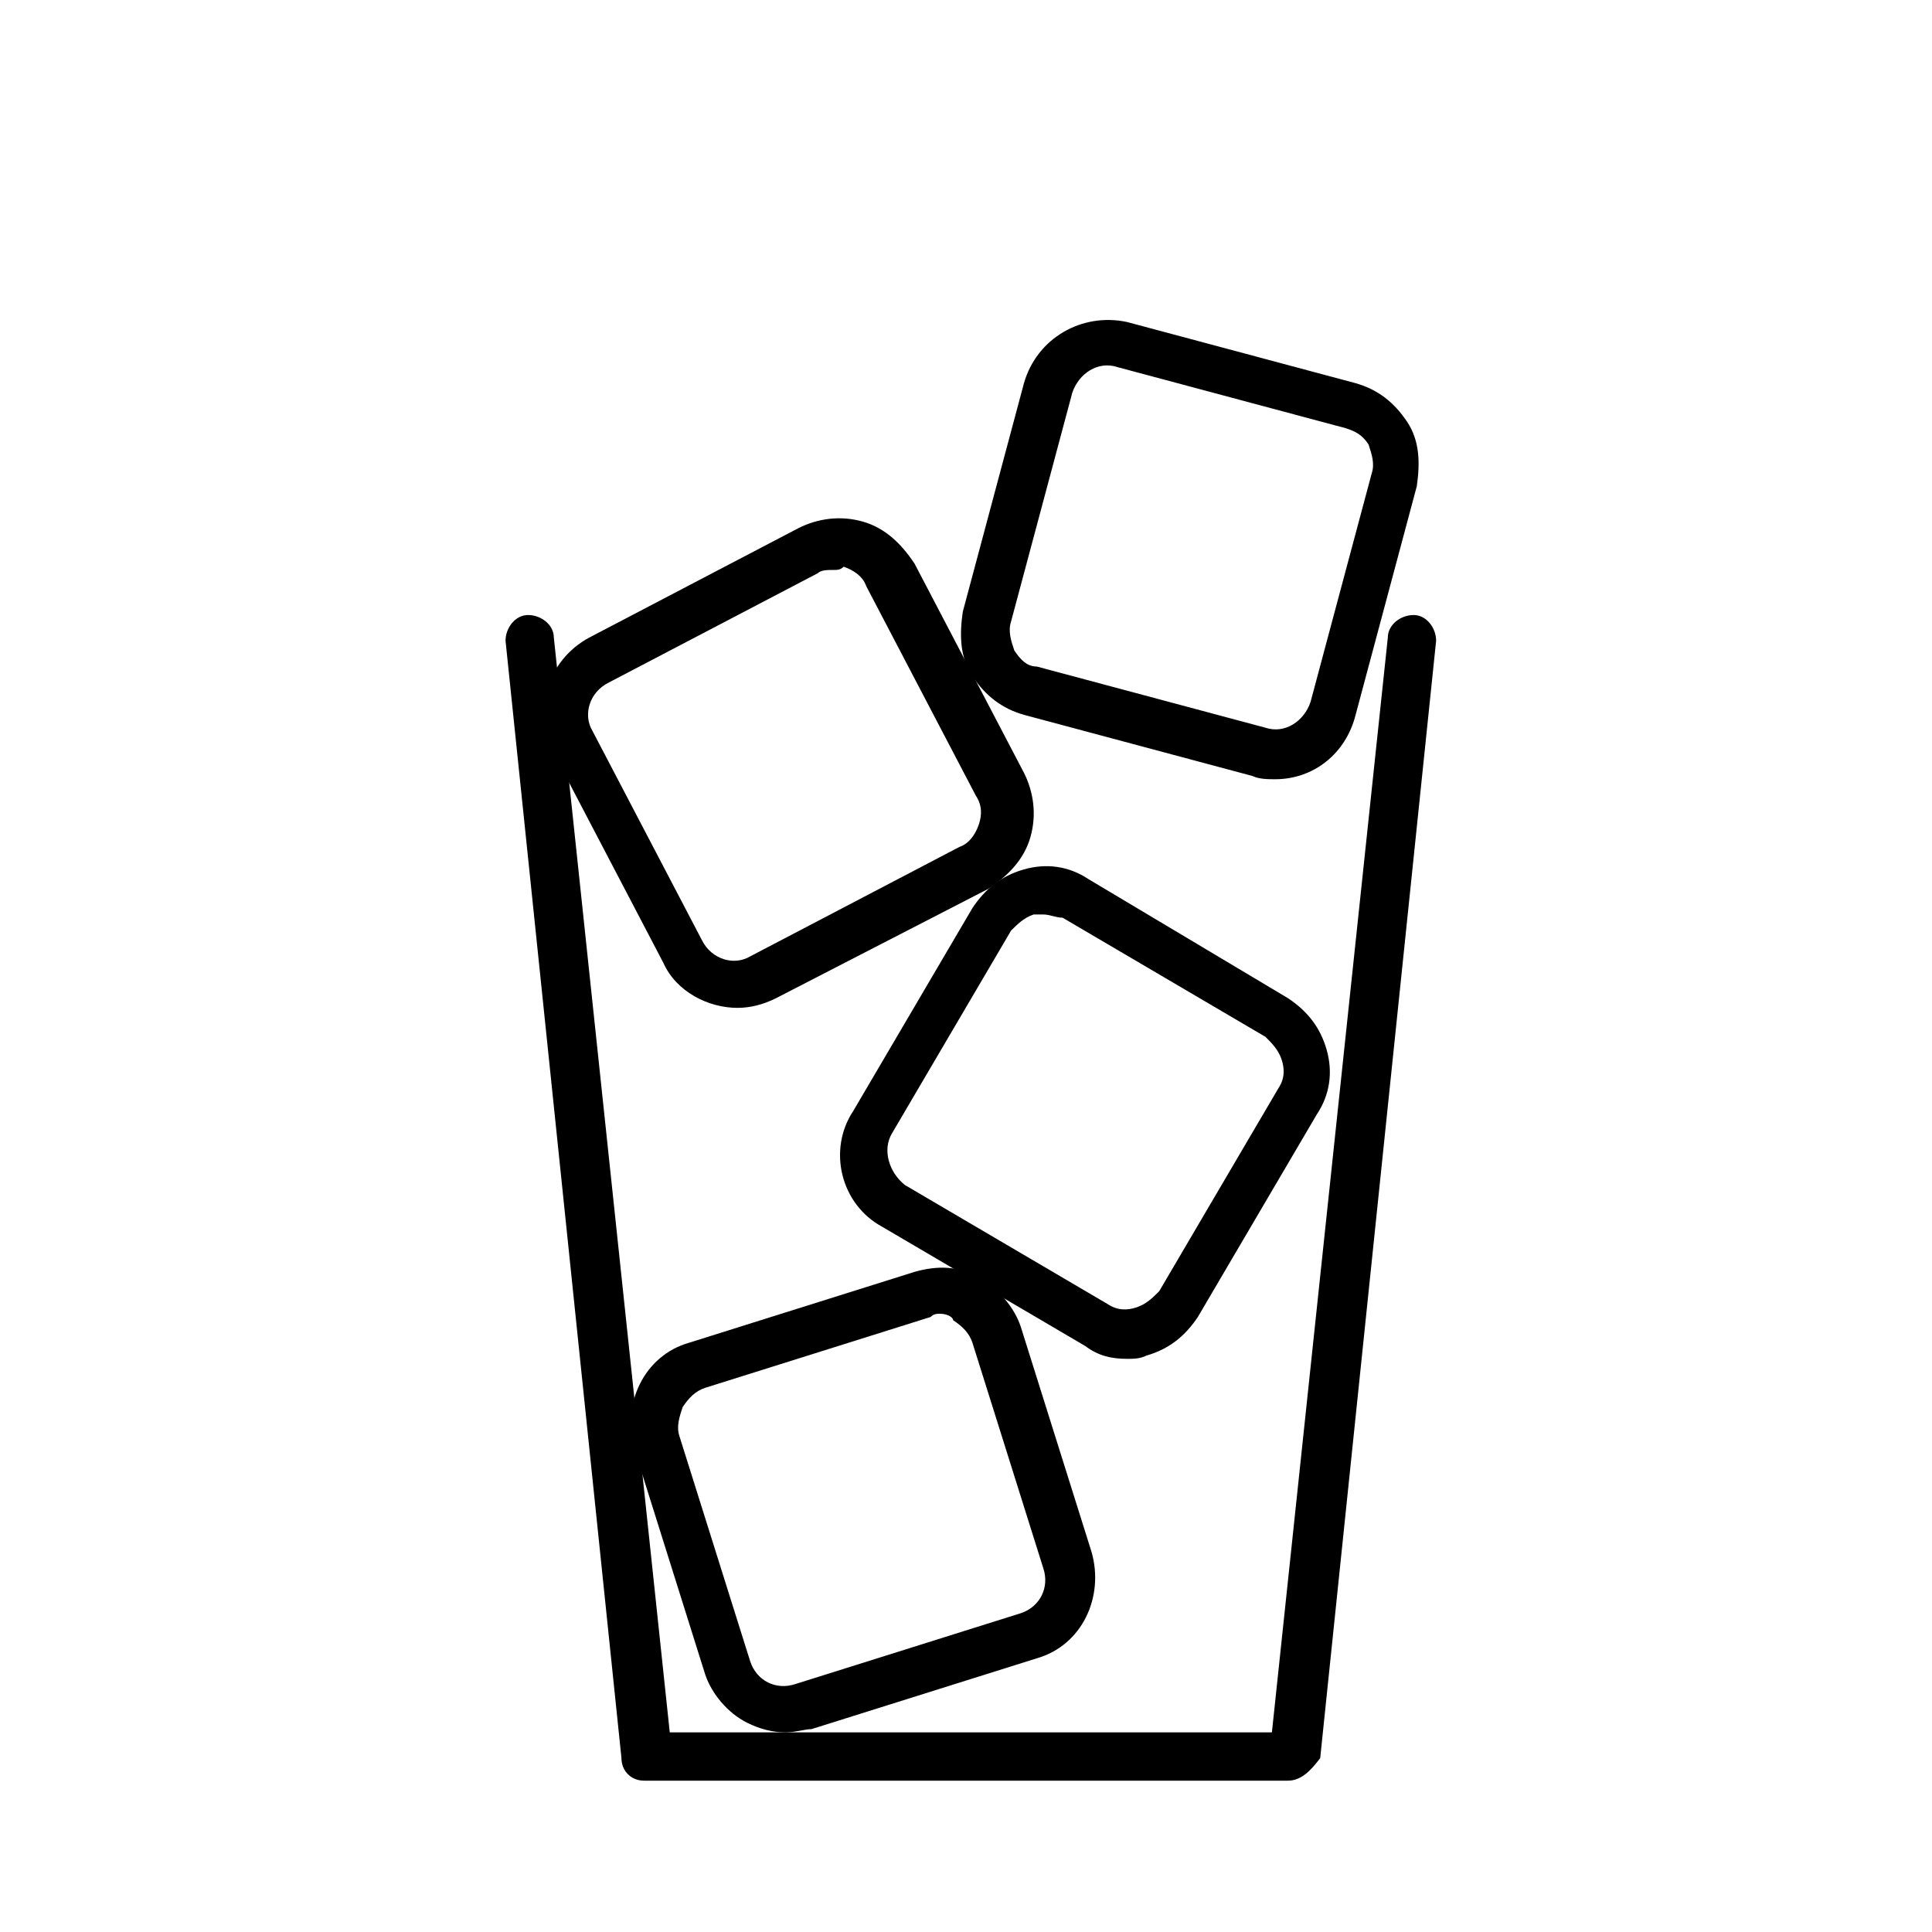 <?xml version="1.0" encoding="utf-8"?>
<!-- Generator: Adobe Illustrator 22.1.0, SVG Export Plug-In . SVG Version: 6.00 Build 0)  -->
<svg version="1.1" id="레이어_1" xmlns="http://www.w3.org/2000/svg" xmlns:xlink="http://www.w3.org/1999/xlink" x="0px"
	 y="0px" viewBox="0 0 60 60" style="enable-background:new 0 0 60 60;" xml:space="preserve">
<g>
	<path d="M40,55.3H20c-0.4,0-0.7-0.3-0.7-0.7l-3.6-34.7c0-0.4,0.3-0.8,0.7-0.8c0.4,0,0.8,0.3,0.8,0.7l3.6,34h18.7l3.6-34
		c0-0.4,0.4-0.7,0.8-0.7c0.4,0,0.7,0.4,0.7,0.8l-3.6,34.7C40.7,55,40.4,55.3,40,55.3z"/>
</g>
<g>
	<path d="M24.4,53.8c-0.4,0-0.8-0.1-1.2-0.3c-0.6-0.3-1.1-0.9-1.3-1.5l-2.2-7c-0.4-1.4,0.3-2.9,1.7-3.3l7-2.2c0.7-0.2,1.4-0.2,2,0.2
		c0.6,0.3,1.1,0.9,1.3,1.5l2.2,7c0.4,1.4-0.3,2.9-1.7,3.3l-7,2.2C25,53.7,24.7,53.8,24.4,53.8z M29.2,40.8c-0.1,0-0.2,0-0.3,0.1
		l-7,2.2c-0.3,0.1-0.5,0.3-0.7,0.6c-0.1,0.3-0.2,0.6-0.1,0.9l2.2,7c0.2,0.6,0.8,0.9,1.4,0.7l7-2.2l0,0c0.6-0.2,0.9-0.8,0.7-1.4
		l-2.2-7c-0.1-0.3-0.3-0.5-0.6-0.7C29.6,40.9,29.4,40.8,29.2,40.8z"/>
</g>
<g>
	<path d="M35,42.2c-0.5,0-0.9-0.1-1.3-0.4l-6.3-3.7c-1.3-0.7-1.7-2.4-0.9-3.6l3.7-6.3c0.4-0.6,0.9-1,1.6-1.2c0.7-0.2,1.4-0.1,2,0.3
		L40,31c0.6,0.4,1,0.9,1.2,1.6s0.1,1.4-0.3,2l-3.7,6.3c-0.4,0.6-0.9,1-1.6,1.2C35.4,42.2,35.2,42.2,35,42.2z M32.4,28.4
		c-0.1,0-0.2,0-0.3,0c-0.3,0.1-0.5,0.3-0.7,0.5l-3.7,6.3c-0.3,0.5-0.1,1.2,0.4,1.6l6.3,3.7c0.3,0.2,0.6,0.2,0.9,0.1
		c0.3-0.1,0.5-0.3,0.7-0.5l3.7-6.3c0,0,0,0,0,0c0.2-0.3,0.2-0.6,0.1-0.9c-0.1-0.3-0.3-0.5-0.5-0.7l-6.3-3.7
		C32.8,28.5,32.6,28.4,32.4,28.4z"/>
</g>
<g>
	<path d="M22.9,31.3c-0.9,0-1.9-0.5-2.3-1.4l-3.4-6.5c-0.7-1.3-0.2-2.9,1.1-3.6l6.5-3.4c0.6-0.3,1.3-0.4,2-0.2
		c0.7,0.2,1.2,0.7,1.6,1.3l3.4,6.5c0.3,0.6,0.4,1.3,0.2,2c-0.2,0.7-0.7,1.2-1.3,1.6L24.1,31C23.7,31.2,23.3,31.3,22.9,31.3z
		 M25.9,17.7c-0.2,0-0.4,0-0.5,0.1l-6.5,3.4c-0.6,0.3-0.8,1-0.5,1.5l3.4,6.5c0.3,0.6,1,0.8,1.5,0.5l6.5-3.4c0,0,0,0,0,0
		c0.3-0.1,0.5-0.4,0.6-0.7c0.1-0.3,0.1-0.6-0.1-0.9l-3.4-6.5c-0.1-0.3-0.4-0.5-0.7-0.6C26.1,17.7,26,17.7,25.9,17.7z"/>
</g>
<g>
	<path d="M39.6,24.2c-0.2,0-0.5,0-0.7-0.1l0,0l-7.1-1.9c-0.7-0.2-1.2-0.6-1.6-1.2c-0.4-0.6-0.4-1.3-0.3-2l1.9-7.1
		c0.4-1.4,1.8-2.2,3.2-1.9l7.1,1.9c0.7,0.2,1.2,0.6,1.6,1.2c0.4,0.6,0.4,1.3,0.3,2l-1.9,7.1C41.8,23.4,40.8,24.2,39.6,24.2z
		 M39.3,22.6c0.6,0.2,1.2-0.2,1.4-0.8l1.9-7.1c0.1-0.3,0-0.6-0.1-0.9c-0.2-0.3-0.4-0.4-0.7-0.5l-7.1-1.9c-0.6-0.2-1.2,0.2-1.4,0.8
		l-1.9,7.1c-0.1,0.3,0,0.6,0.1,0.9c0.2,0.3,0.4,0.5,0.7,0.5L39.3,22.6z"/>
</g>
</svg>
